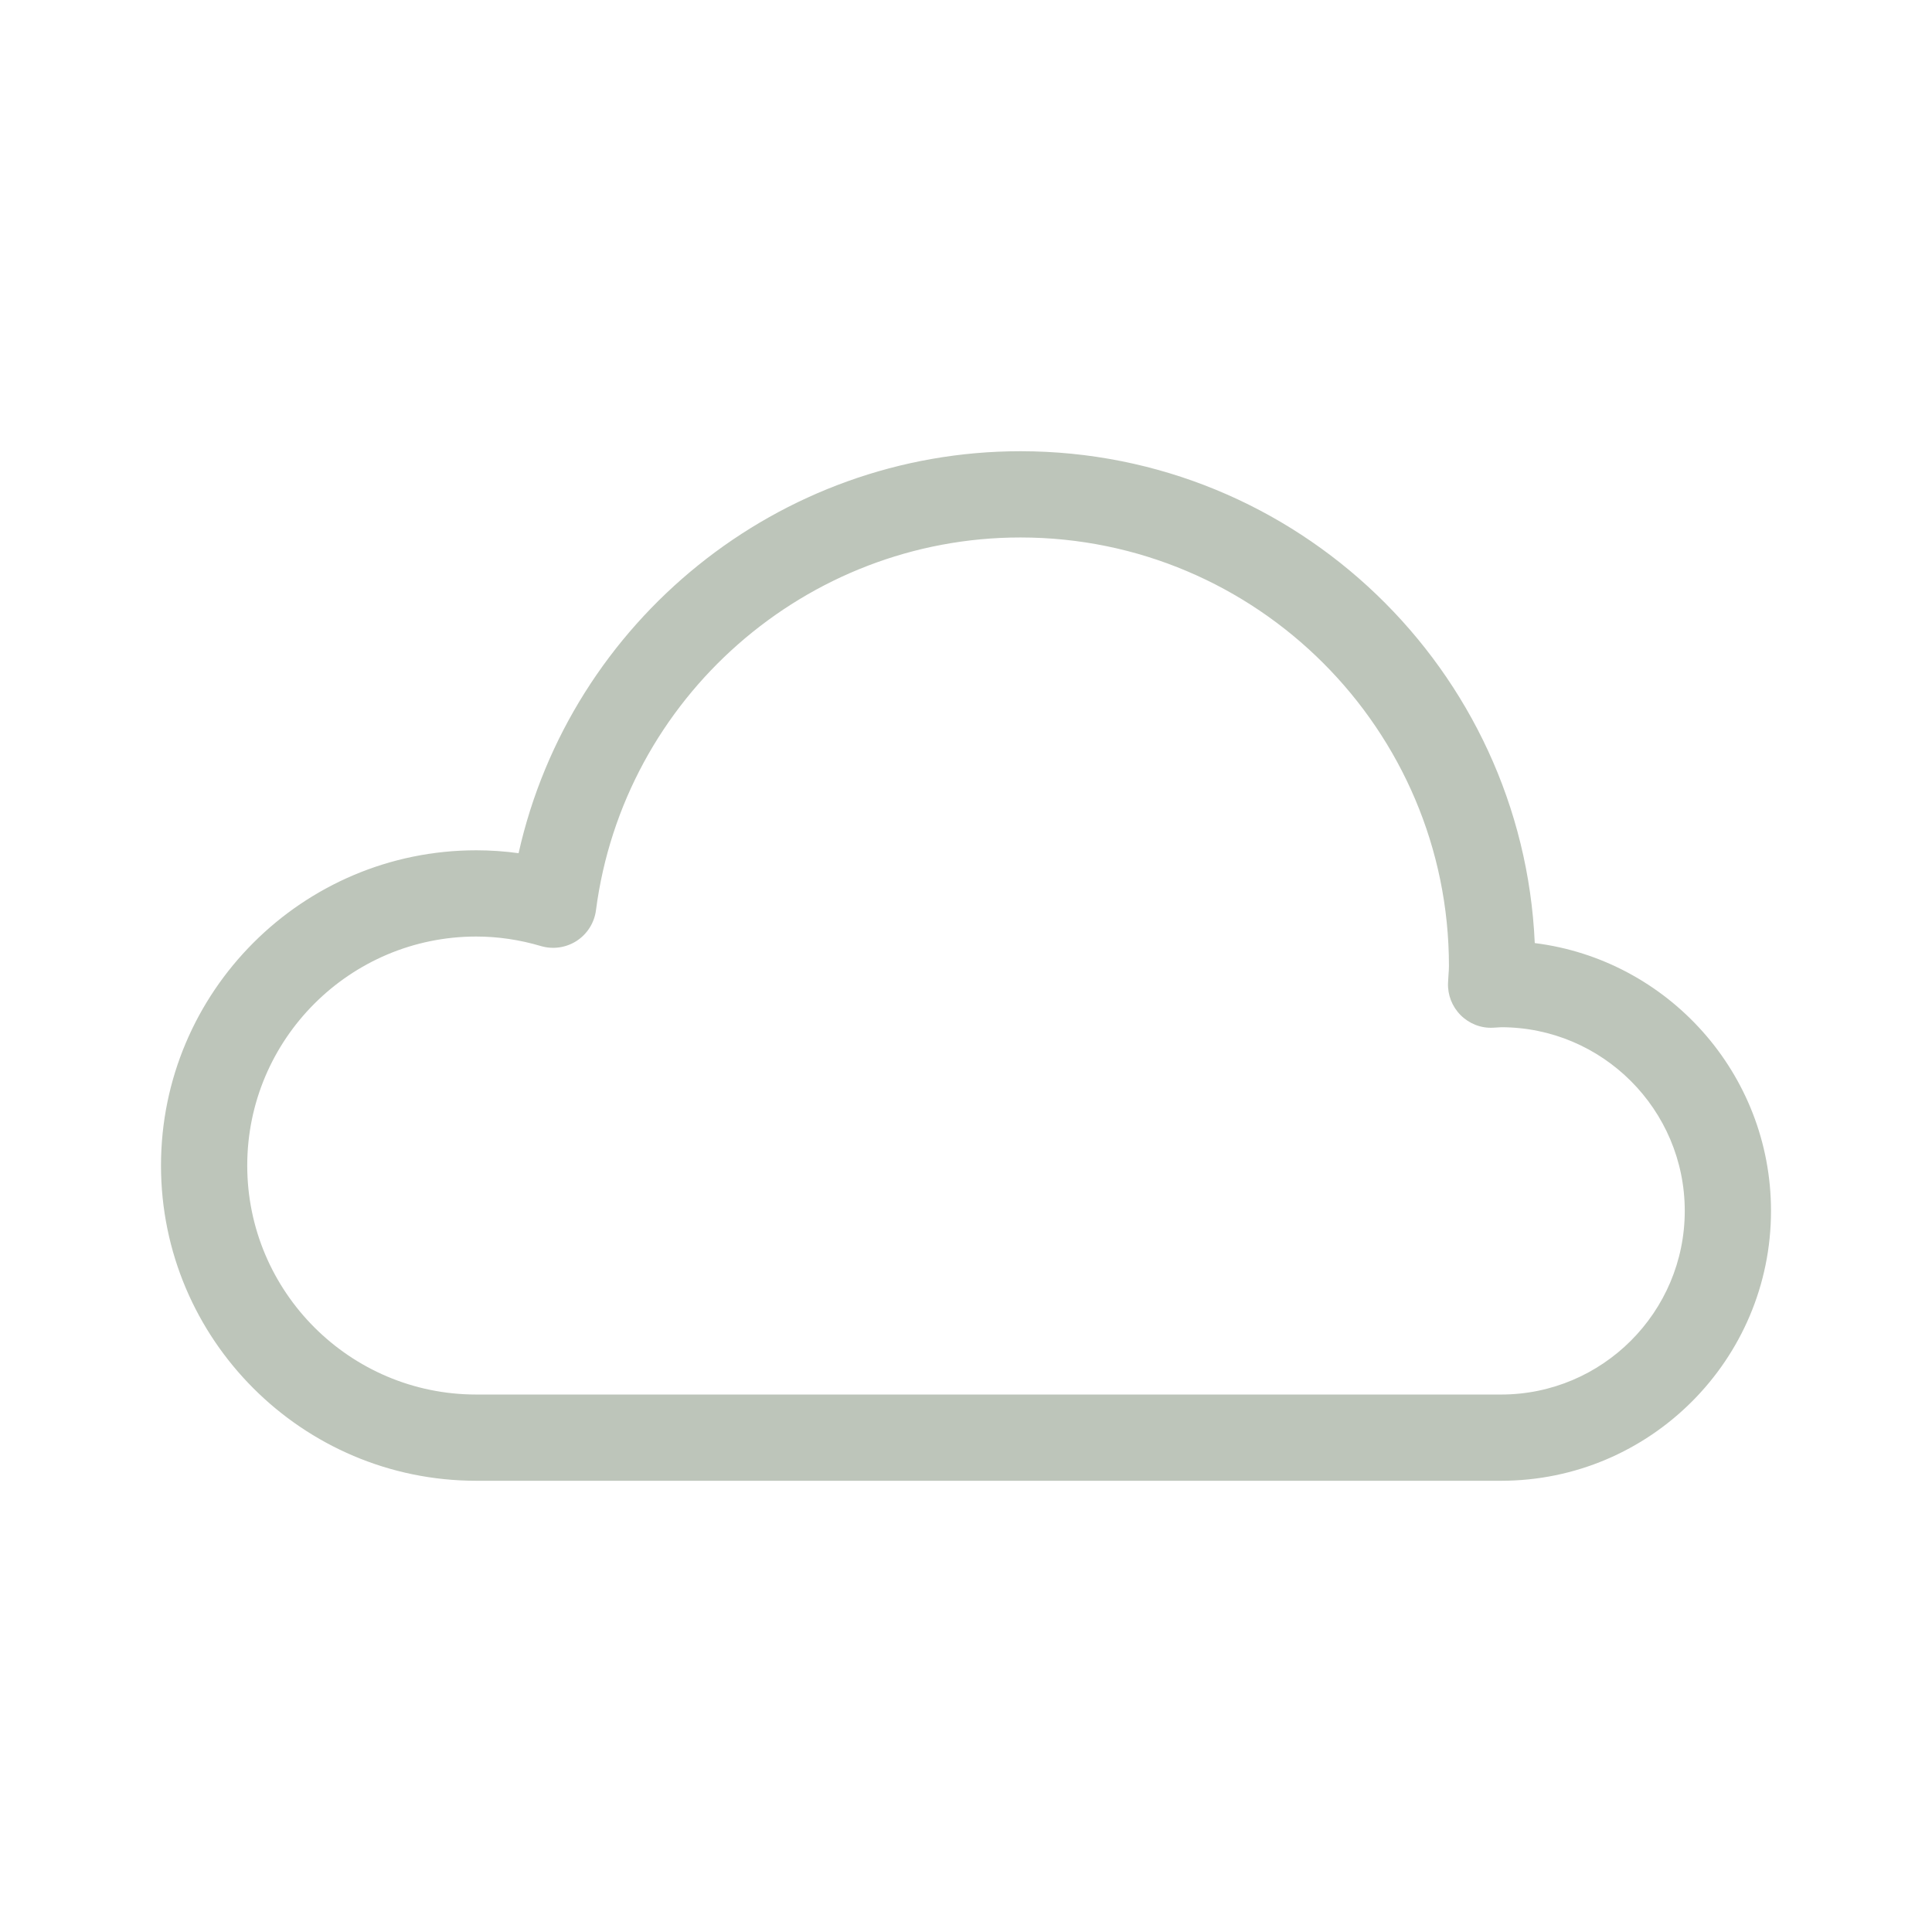 <?xml version="1.0" encoding="utf-8"?>
<!-- Generator: Adobe Illustrator 21.0.2, SVG Export Plug-In . SVG Version: 6.00 Build 0)  -->
<svg version="1.1" id="Ebene_1" xmlns="http://www.w3.org/2000/svg" xmlns:xlink="http://www.w3.org/1999/xlink" x="0px" y="0px"
	 viewBox="0 0 36 36" style="enable-background:new 0 0 36 36;" xml:space="preserve">
<style type="text/css">
	.st0{fill:#bdc5ba;}
</style>
<g>
	<path class="st0" d="M27.971,27.592H8.874c-3.239,0-5.874-2.635-5.874-5.874c0-3.239,2.635-5.874,5.874-5.874
		c0.263,0,0.527,0.018,0.789,0.054c0.968-4.326,4.846-7.49,9.352-7.49
		c5.146,0,9.358,4.073,9.583,9.165C31.075,17.882,33,20.002,33,22.563
		C33,25.336,30.744,27.592,27.971,27.592z M8.874,17.451c-2.353,0-4.267,1.914-4.267,4.267
		c0,2.353,1.914,4.267,4.267,4.267h19.097c1.887,0,3.422-1.535,3.422-3.422s-1.535-3.422-3.422-3.422
		c-0.021,0-0.042,0.002-0.063,0.004l-0.088,0.005c-0.225,0.012-0.444-0.075-0.603-0.234
		c-0.159-0.159-0.245-0.378-0.235-0.603l0.009-0.153c0.004-0.053,0.008-0.106,0.008-0.16
		c0-4.403-3.582-7.985-7.985-7.985c-3.993,0-7.393,2.986-7.909,6.946
		c-0.03,0.233-0.161,0.441-0.358,0.57c-0.197,0.128-0.441,0.164-0.666,0.098
		C9.684,17.511,9.278,17.451,8.874,17.451z"/>
</g>
</svg>
